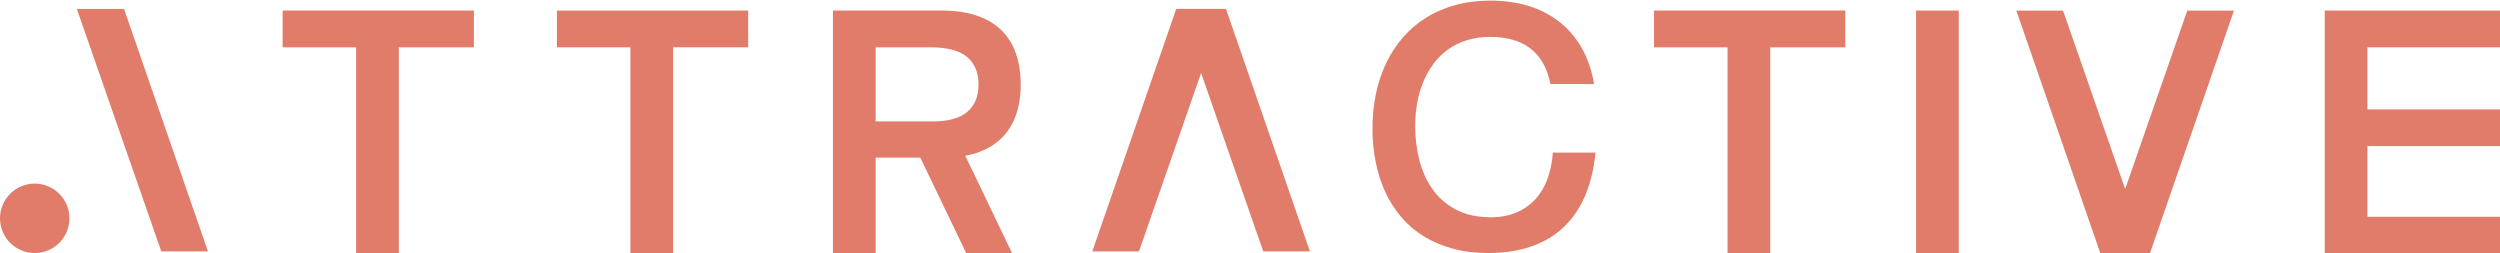 <?xml version="1.0" encoding="UTF-8"?> <svg xmlns="http://www.w3.org/2000/svg" id="Layer_1" version="1.1" viewBox="0 0 1998.24 202.44"><defs><style> .st0 { fill: #e27c6a; } </style></defs><path class="st0" d="M1233.11,50.08c-2.81-4.75-6.25-8.64-10.33-11.68-4.07-3.04-8.77-5.28-14.1-6.73-5.33-1.46-11.17-2.18-17.5-2.18-6.92,0-13.22.91-18.91,2.71-5.69,1.81-10.74,4.33-15.17,7.56-4.43,3.23-8.27,7.08-11.54,11.54-3.26,4.46-5.96,9.33-8.1,14.59-2.13,5.27-3.72,10.84-4.75,16.72-1.04,5.88-1.55,11.86-1.55,17.94,0,9.95,1.18,19.36,3.54,28.21,2.36,8.86,5.99,16.61,10.9,23.27,4.91,6.66,11.17,11.92,18.76,15.8,7.59,3.87,16.66,5.82,27.19,5.82,7.76,0,14.61-1.27,20.55-3.83,5.94-2.55,11.01-6.11,15.17-10.66,4.17-4.56,7.4-10,9.69-16.34,2.29-6.33,3.7-13.28,4.22-20.84h34.13c-1.29,12.92-4.06,24.38-8.29,34.37-4.23,9.98-9.94,18.37-17.11,25.16-7.17,6.78-15.8,11.94-25.89,15.46-10.08,3.52-21.55,5.28-34.42,5.28-10.34,0-19.8-1.16-28.36-3.49-8.57-2.33-16.29-5.61-23.17-9.84-6.88-4.23-12.9-9.36-18.03-15.37-5.14-6.01-9.4-12.7-12.8-20.07-3.39-7.37-5.95-15.35-7.66-23.95-1.71-8.59-2.57-17.57-2.57-26.95s.91-18.71,2.72-27.44c1.81-8.73,4.51-16.87,8.09-24.43,3.59-7.56,8.05-14.42,13.38-20.6,5.33-6.17,11.49-11.45,18.47-15.85,6.98-4.4,14.8-7.79,23.46-10.18,8.66-2.39,18.13-3.59,28.41-3.59s20.7,1.39,29.91,4.17c9.21,2.78,17.4,6.95,24.58,12.51,7.17,5.56,13.18,12.5,18.03,20.84,4.85,8.34,8.21,18.07,10.08,29.19h-34.9c-1.29-6.66-3.34-12.37-6.16-17.11Z"></path><path class="st0" d="M1565.63,8.44v193.8h-34.13V8.44h34.13Z"></path><path class="st0" d="M225.9,37.82V8.44h152.89v29.37h-60.01v164.43h-34.13V37.82h-58.75Z"></path><path class="st0" d="M445.13,37.82V8.44h152.89v29.37h-60.01v164.43h-34.13V37.82h-58.75Z"></path><path class="st0" d="M1322.06,37.82V8.44h152.89v29.37h-60.01v164.43h-34.13V37.82h-58.75Z"></path><path class="st0" d="M800.09,110.82c5.27-5.04,9.21-11.2,11.83-18.47,2.62-7.27,3.92-15.52,3.92-24.77s-1.31-17.82-3.92-25.16c-2.62-7.33-6.56-13.52-11.83-18.57-5.27-5.04-11.84-8.87-19.73-11.49-7.89-2.62-17.09-3.92-27.63-3.92h-86.96v193.8h34.12v-76.2h35.73l36.62,76.2h36.66l-37.36-77.75c3.09-.58,6.07-1.27,8.83-2.18,7.89-2.62,14.46-6.45,19.73-11.49ZM772.85,89.64c-6.17,5.14-15.82,7.61-28.93,7.42h-44.02v-59.24h44.02c13.12,0,22.76,2.54,28.93,7.61,6.18,5.08,9.26,12.46,9.26,22.15s-3.08,16.92-9.26,22.06Z"></path><g><polygon class="st0" points="99.14 7.16 61.43 7.16 128.91 200.96 166.23 200.96 99.14 7.16"></polygon><path class="st0" d="M27.75,146.75C12.43,146.75,0,159.17,0,174.5s12.42,27.75,27.75,27.75,27.75-12.42,27.75-27.75-12.42-27.75-27.75-27.75Z"></path></g><g><polygon class="st0" points="1892.28 173.26 1892.28 37.82 1998.24 37.82 1998.24 8.45 1858.15 8.45 1858.15 202.25 1998.63 202.25 1998.63 173.26 1892.28 173.26"></polygon><polyline class="st0" points="1892.28 116.8 1998.24 116.8 1998.24 87.42 1858.15 87.42"></polyline></g><g><polygon class="st0" points="1611.64 8.45 1678.73 202.25 1716.44 202.25 1648.97 8.45 1611.64 8.45"></polygon><polygon class="st0" points="1785.61 8.45 1718.52 202.25 1680.81 202.25 1748.29 8.45 1785.61 8.45"></polygon></g><g><polygon class="st0" points="979.94 7.16 942.22 7.16 1009.7 200.96 1047.02 200.96 979.94 7.16"></polygon><polygon class="st0" points="940.14 7.16 977.86 7.16 910.38 200.96 873.06 200.96 940.14 7.16"></polygon></g></svg> 